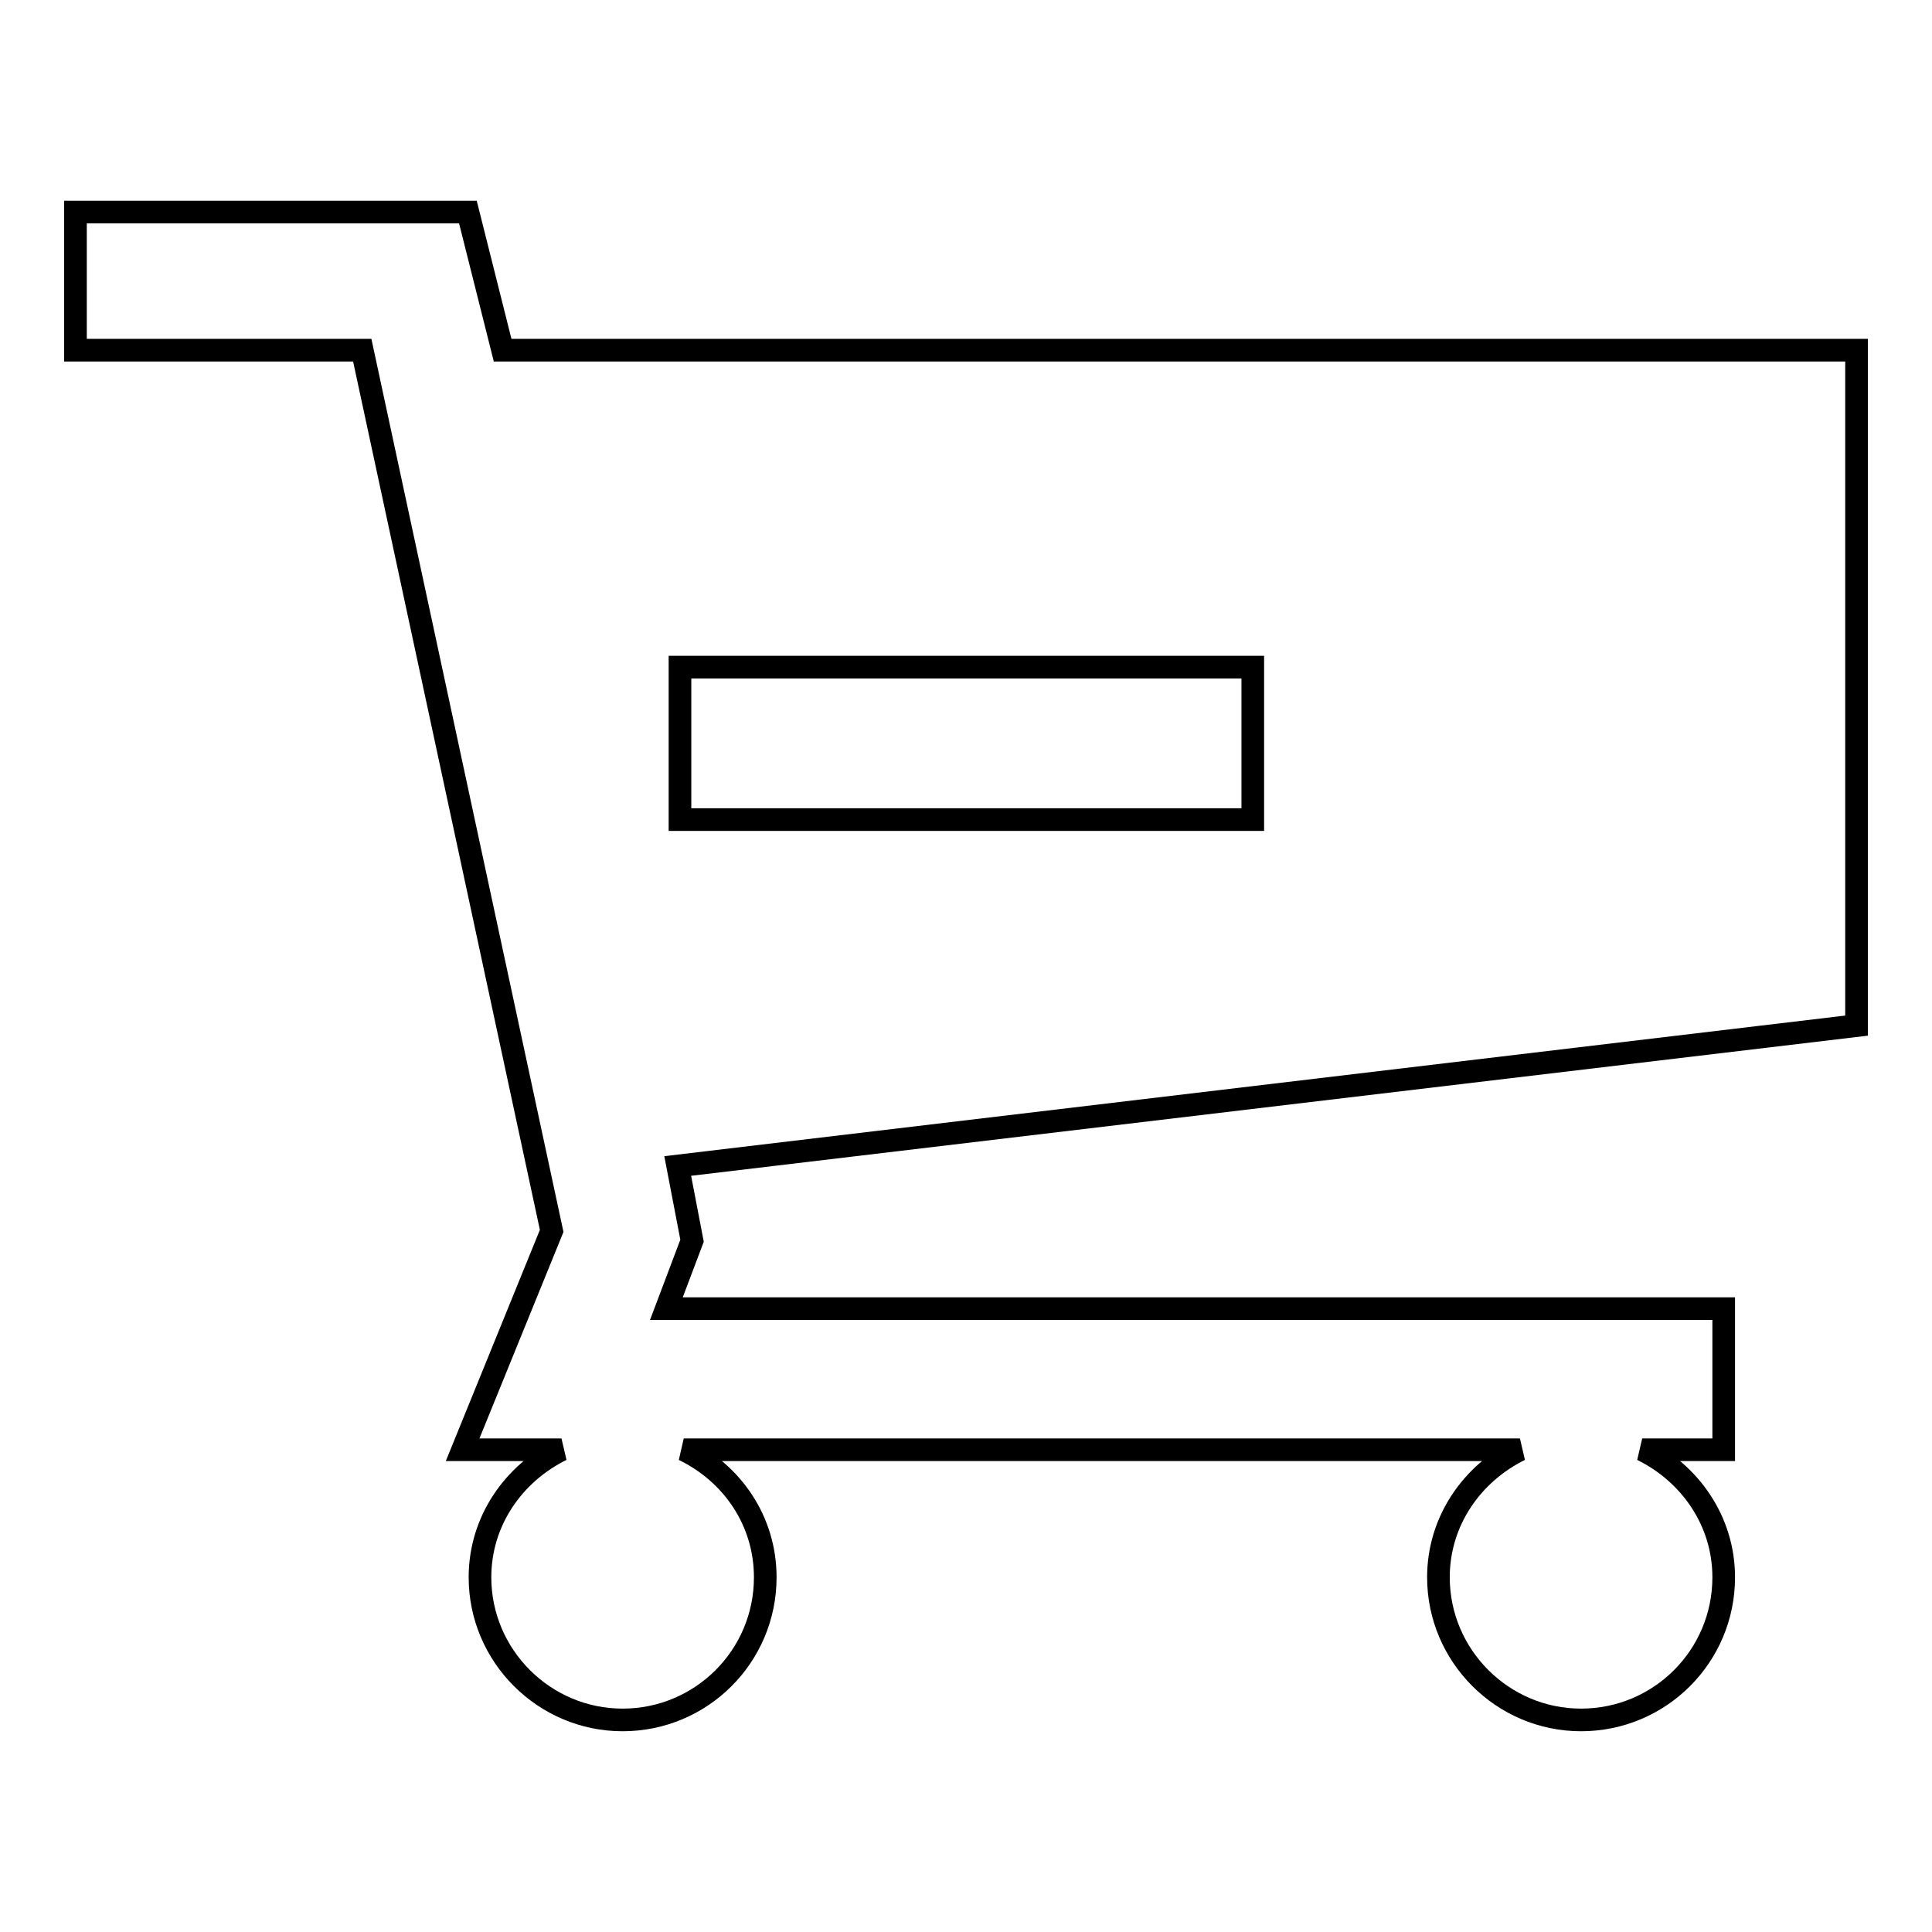 <?xml version="1.0" encoding="utf-8"?>
<!-- Svg Vector Icons : http://www.onlinewebfonts.com/icon -->
<!DOCTYPE svg PUBLIC "-//W3C//DTD SVG 1.1//EN" "http://www.w3.org/Graphics/SVG/1.1/DTD/svg11.dtd">
<svg version="1.1" xmlns="http://www.w3.org/2000/svg" xmlns:xlink="http://www.w3.org/1999/xlink" x="0px" y="0px" viewBox="0 0 256 256" enable-background="new 0 0 256 256" xml:space="preserve">
<g><g><path stroke-width="3" fill-opacity="0" stroke="#000000"  d="M246,46.4H66.6l-4.6-18.3H10v18.3h38l25.1,116.7l-11.8,29h13.1c-6.3,3.1-10.8,9.4-10.8,16.9c0,10.4,8.5,18.9,18.9,18.9c10.4,0,18.9-8.4,18.9-18.9c0-7.5-4.4-13.8-10.8-16.9h110.8c-6.3,3.1-10.8,9.4-10.8,16.9c0,10.4,8.5,18.9,18.9,18.9c10.4,0,18.9-8.4,18.9-18.9c0-7.5-4.5-13.8-10.8-16.9h10.8l0-18.7H88.3l3.4-9l-1.9-9.9L246,135.9V46.4z M165.9,108.6H90.1V88.4h75.9V108.6z"/></g></g>
</svg>